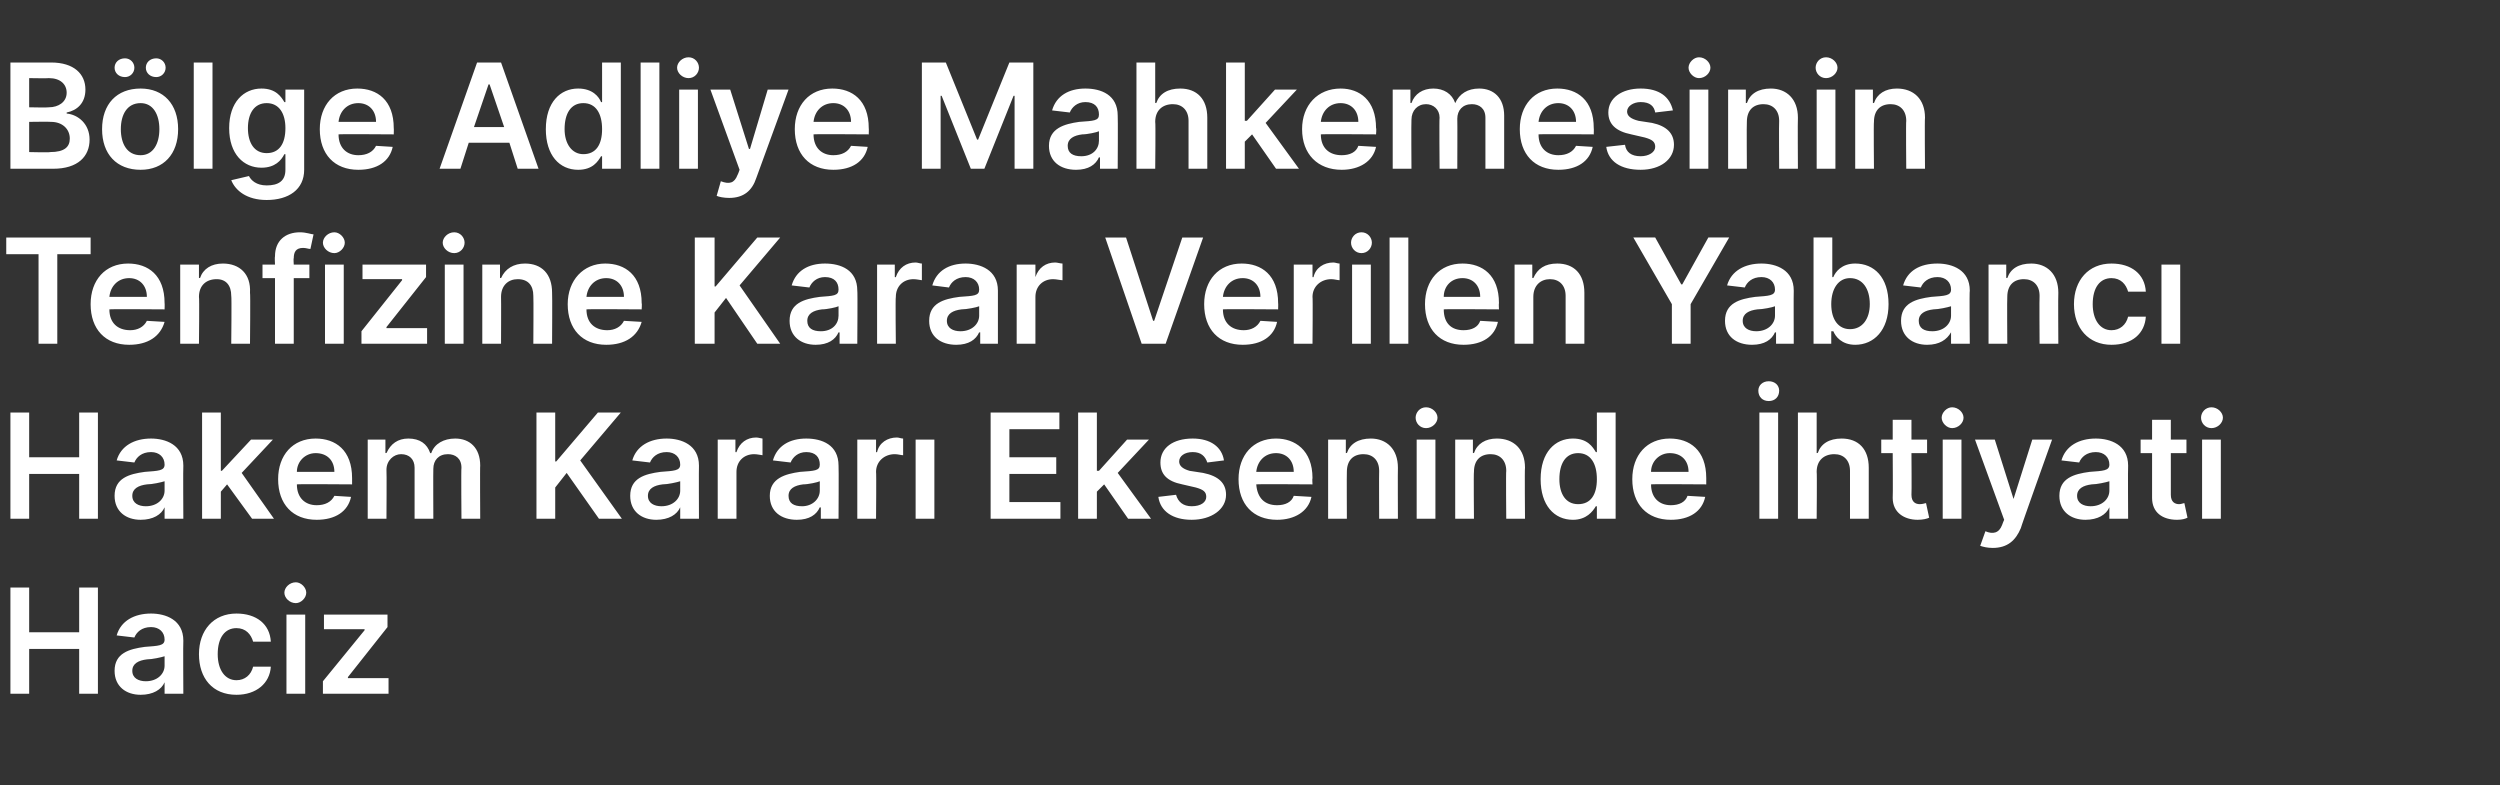 <?xml version="1.0" standalone="no"?><!DOCTYPE svg PUBLIC "-//W3C//DTD SVG 1.1//EN" "http://www.w3.org/Graphics/SVG/1.1/DTD/svg11.dtd"><svg xmlns="http://www.w3.org/2000/svg" version="1.1" width="240px" height="75.4px" viewBox="0 -3 240 75.4" style="top:-3px"><rect x="0" y="-3" width="240" height="75.4" fill="#333333" stroke="none"/><desc>B lge Adliye Mahkemesinin Tenfizine Karar Verilen Yabanc Hakem Karar Ekseninde htiyati Haciz</desc><defs/><g id="Polygon136846"><path d="m1 53.4h1.8v4.3h4.8v-4.3h1.8v10.2H7.6v-4.3H2.8v4.3H1V53.4zm10 8c0-1.7 1.4-2.1 2.9-2.3c1.3-.1 1.9-.1 1.9-.7c0-.7-.5-1.2-1.3-1.2c-.9 0-1.4.5-1.6 1l-1.7-.2c.4-1.4 1.7-2.1 3.3-2.1c1.4 0 3.1.6 3.1 2.6c-.03-.02 0 5.1 0 5.1h-1.8v-1.1s-.02.04 0 0c-.3.7-1.1 1.2-2.3 1.2c-1.4 0-2.5-.8-2.5-2.3zm4.8-.5v-.9c-.3.1-1.2.3-1.7.3c-.8.1-1.4.4-1.4 1.1c0 .7.6 1 1.3 1c1.1 0 1.8-.7 1.8-1.5zm3.3-1.1c0-2.3 1.4-3.9 3.6-3.9c1.9 0 3.2 1 3.3 2.7h-1.7c-.2-.7-.7-1.3-1.6-1.3c-1.1 0-1.8.9-1.8 2.5c0 1.5.7 2.5 1.8 2.5c.8 0 1.4-.5 1.6-1.3h1.7c-.1 1.6-1.4 2.7-3.3 2.7c-2.3 0-3.6-1.6-3.6-3.9zm8.4-3.8h1.8v7.6h-1.8V56zm-.2-2.1c0-.5.5-1 1.1-1c.5 0 1 .5 1 1c0 .5-.5 1-1 1c-.6 0-1.1-.5-1.1-1zm3.7 8.5l4-4.9v-.1h-3.9V56h6.1v1.2L33.4 62v.1h3.9v1.5H31v-1.2z" stroke="none" fill="#fff"/></g><g id="Polygon136845"><path d="m1 36.6h1.8v4.3h4.8v-4.3h1.8v10.2H7.6v-4.3H2.8v4.3H1V36.6zm10 8c0-1.7 1.4-2.1 2.9-2.3c1.3-.1 1.9-.1 1.9-.7c0-.7-.5-1.2-1.3-1.2c-.9 0-1.4.5-1.6 1l-1.7-.2c.4-1.4 1.7-2.1 3.3-2.1c1.4 0 3.1.6 3.1 2.6c-.03-.02 0 5.1 0 5.1h-1.8v-1.1s-.02.04 0 0c-.3.7-1.1 1.2-2.3 1.2c-1.4 0-2.5-.8-2.5-2.3zm4.8-.5v-.9c-.3.1-1.2.3-1.7.3c-.8.1-1.4.4-1.4 1.1c0 .7.6 1 1.3 1c1.1 0 1.8-.7 1.8-1.5zm3.6-7.5h1.8v5.6h.1l2.8-3h2.1l-3 3.2l3.1 4.4h-2.1l-2.4-3.3l-.6.7v2.6h-1.8V36.6zm7.3 6.4c0-2.3 1.4-3.9 3.6-3.9c1.9 0 3.5 1.1 3.5 3.8v.6s-5.31-.04-5.3 0c0 1.3.8 2 1.9 2c.8 0 1.4-.3 1.7-.9l1.6.1c-.3 1.4-1.5 2.2-3.3 2.2c-2.3 0-3.7-1.5-3.7-3.9zm5.4-.7c0-1.1-.7-1.8-1.8-1.8c-1 0-1.8.8-1.8 1.8h3.6zm3.2-3.1h1.7v1.3s.14-.05.1 0c.4-.9 1.1-1.4 2.1-1.4c1.1 0 1.8.5 2.1 1.4h.1c.3-.9 1.2-1.4 2.3-1.4c1.4 0 2.4.9 2.4 2.6c-.03-.04 0 5.1 0 5.1h-1.8s-.04-4.86 0-4.9c0-.9-.6-1.3-1.3-1.3c-.9 0-1.4.6-1.4 1.4c-.02.03 0 4.8 0 4.8h-1.8v-4.9c0-.8-.5-1.3-1.3-1.3c-.7 0-1.4.6-1.4 1.5c.03.05 0 4.7 0 4.7h-1.8v-7.6zm16.2-2.6h1.8v4.7h.1l4-4.7h2.2l-3.9 4.6l4 5.6h-2.2l-3.1-4.4l-1.1 1.4v3h-1.8V36.6zm9 8c0-1.7 1.4-2.1 2.9-2.3c1.3-.1 1.9-.1 1.9-.7c0-.7-.5-1.2-1.3-1.2c-.9 0-1.4.5-1.6 1l-1.7-.2c.4-1.4 1.7-2.1 3.3-2.1c1.4 0 3.1.6 3.1 2.6c-.02-.02 0 5.1 0 5.1h-1.8v-1.1s-.01.04 0 0c-.3.7-1.1 1.2-2.3 1.2c-1.4 0-2.5-.8-2.5-2.3zm4.8-.5v-.9c-.3.1-1.2.3-1.7.3c-.8.1-1.4.4-1.4 1.1c0 .7.6 1 1.3 1c1.1 0 1.8-.7 1.8-1.5zm3.6-4.9h1.7v1.2s.12.03.1 0c.3-.9 1-1.4 1.9-1.4c.2 0 .5.1.6.1v1.6c-.1 0-.5-.1-.8-.1c-1 0-1.7.7-1.7 1.7v4.5h-1.8v-7.6zm5 5.4c0-1.7 1.5-2.1 2.9-2.3c1.4-.1 1.9-.1 1.9-.7c0-.7-.4-1.2-1.3-1.2c-.8 0-1.3.5-1.5 1l-1.7-.2c.4-1.4 1.6-2.1 3.2-2.1c1.5 0 3.1.6 3.1 2.6c.03-.02 0 5.1 0 5.1h-1.7v-1.1s-.06.04-.1 0c-.3.7-1 1.2-2.2 1.2c-1.5 0-2.6-.8-2.6-2.3zm4.8-.5v-.9c-.2.1-1.1.3-1.6.3c-.8.1-1.4.4-1.4 1.1c0 .7.5 1 1.3 1c1 0 1.7-.7 1.7-1.5zm3.6-4.9h1.8v1.2s.07.03.1 0c.2-.9 1-1.4 1.9-1.4c.2 0 .4.1.6.1v1.6c-.2 0-.5-.1-.8-.1c-1 0-1.8.7-1.8 1.7c.04 0 0 4.5 0 4.5h-1.8v-7.6zm5.6 0h1.8v7.6h-1.8v-7.6zm7.2-2.6h6.6v1.6h-4.8v2.7h4.5v1.6h-4.5v2.7h4.9v1.6h-6.7V36.6zm8.4 0h1.8v5.6h.2l2.7-3h2.1l-3 3.2l3.2 4.4h-2.2l-2.3-3.3l-.7.7v2.6h-1.8V36.6zm12.4 4.8c-.2-.6-.6-1-1.4-1c-.8 0-1.3.4-1.3.9c0 .4.3.7 1 .9l1.3.2c1.5.3 2.2 1 2.2 2.1c0 1.4-1.4 2.4-3.3 2.4c-1.8 0-3-.8-3.2-2.2l1.7-.2c.2.7.7 1.1 1.5 1.1c.9 0 1.4-.4 1.4-.9c0-.5-.3-.7-1-.9l-1.3-.3c-1.5-.3-2.1-1-2.1-2.1c0-1.4 1.2-2.3 3.1-2.3c1.7 0 2.8.8 3 2.1l-1.6.2zm3 1.6c0-2.3 1.4-3.9 3.6-3.9c1.8 0 3.5 1.1 3.5 3.8c-.04.01 0 .6 0 .6c0 0-5.36-.04-5.4 0c.1 1.3.8 2 2 2c.8 0 1.4-.3 1.6-.9l1.7.1c-.3 1.4-1.6 2.2-3.3 2.2c-2.3 0-3.7-1.5-3.7-3.9zm5.3-.7c0-1.1-.7-1.8-1.7-1.8c-1.1 0-1.8.8-1.9 1.8h3.6zm5.1 4.5h-1.8v-7.6h1.7v1.3s.09-.05.1 0c.3-.9 1.1-1.4 2.3-1.4c1.5 0 2.6 1 2.6 2.8c-.02.03 0 4.9 0 4.9h-1.8s-.02-4.59 0-4.6c0-1-.6-1.6-1.5-1.6c-1 0-1.6.6-1.6 1.7c-.02.02 0 4.5 0 4.5zm6.7-7.6h1.8v7.6H136v-7.6zm-.1-2.1c0-.5.4-1 1-1c.6 0 1.1.5 1.1 1c0 .5-.5 1-1.1 1c-.6 0-1-.5-1-1zm5.6 9.7h-1.8v-7.6h1.7v1.3s.07-.05.1 0c.3-.9 1.1-1.4 2.2-1.4c1.6 0 2.7 1 2.7 2.8c-.04.03 0 4.9 0 4.9h-1.8s-.04-4.59 0-4.6c0-1-.6-1.6-1.5-1.6c-1 0-1.6.6-1.6 1.7c-.04.02 0 4.5 0 4.5zm6.4-3.8c0-2.6 1.4-3.9 3.1-3.9c1.4 0 1.9.8 2.2 1.3c.02.02.1 0 .1 0v-3.8h1.8v10.2h-1.8v-1.2h-.1c-.3.5-.9 1.3-2.2 1.3c-1.8 0-3.1-1.4-3.1-3.9zm5.4 0c0-1.5-.6-2.5-1.8-2.5c-1.2 0-1.8 1-1.8 2.5c0 1.4.6 2.4 1.8 2.4c1.2 0 1.8-.9 1.8-2.4zm3.4 0c0-2.3 1.4-3.9 3.6-3.9c1.9 0 3.5 1.1 3.5 3.8v.6s-5.32-.04-5.3 0c0 1.3.8 2 1.9 2c.8 0 1.4-.3 1.6-.9l1.7.1c-.3 1.4-1.5 2.2-3.3 2.2c-2.3 0-3.7-1.5-3.7-3.9zm5.4-.7c0-1.1-.7-1.8-1.8-1.8c-1 0-1.8.8-1.8 1.8h3.6zm8.6 4.5h-1.8V36.6h1.8v10.2zm-1.9-12.3c0-.5.4-.9 1-.9c.6 0 1 .4 1 .9c0 .6-.4 1-1 1c-.6 0-1-.4-1-1zm5.6 12.3h-1.8V36.6h1.8v3.9s.09-.05.1 0c.3-.9 1.1-1.4 2.3-1.4c1.6 0 2.6 1 2.6 2.8v4.9h-1.8v-4.6c0-1-.6-1.6-1.5-1.6c-1 0-1.7.6-1.7 1.7c.04.02 0 4.5 0 4.5zm10.6-6.3h-1.5s.03 3.99 0 4c0 .7.4.9.8.9c.3 0 .5-.1.6-.1l.3 1.4c-.2.1-.6.2-1.1.2c-1.3 0-2.4-.7-2.4-2.1c.03-.01 0-4.3 0-4.3h-1.1v-1.3h1.1v-1.9h1.8v1.9h1.5v1.3zm1.5-1.3h1.8v7.6h-1.8v-7.6zm-.1-2.1c0-.5.5-1 1-1c.6 0 1.1.5 1.1 1c0 .5-.5 1-1.1 1c-.5 0-1-.5-1-1zm3.7 12.3l.5-1.4c.7.3 1.3.2 1.6-.6c0-.04.2-.5.2-.5l-2.8-7.7h1.9l1.8 5.7l1.8-5.7h1.9s-3.04 8.51-3 8.5c-.5 1.2-1.3 1.9-2.7 1.9c-.5 0-.9-.1-1.2-.2zm7.6-4.8c0-1.7 1.4-2.1 2.9-2.3c1.3-.1 1.9-.1 1.9-.7c0-.7-.5-1.2-1.3-1.2c-.9 0-1.4.5-1.6 1l-1.7-.2c.4-1.4 1.7-2.1 3.3-2.1c1.4 0 3.1.6 3.1 2.6c-.03-.02 0 5.1 0 5.1h-1.8v-1.1s-.02.04 0 0c-.3.7-1.1 1.2-2.3 1.2c-1.4 0-2.5-.8-2.5-2.3zm4.8-.5v-.9c-.3.1-1.2.3-1.7.3c-.8.1-1.4.4-1.4 1.1c0 .7.6 1 1.3 1c1.1 0 1.8-.7 1.8-1.5zm7.4-3.6h-1.5v4c0 .7.4.9.8.9c.2 0 .4-.1.5-.1l.3 1.4c-.2.1-.5.2-1 .2c-1.4 0-2.4-.7-2.4-2.1v-4.3h-1.1v-1.3h1.1v-1.9h1.8v1.9h1.5v1.3zm1.5-1.3h1.8v7.6h-1.8v-7.6zm-.1-2.1c0-.5.4-1 1-1c.6 0 1.1.5 1.1 1c0 .5-.5 1-1.1 1c-.6 0-1-.5-1-1z" stroke="none" fill="#fff"/></g><g id="Polygon136844"><path d="m.6 19.8h8.1v1.6H5.5v8.6H3.7v-8.6H.6v-1.6zm8.1 6.4c0-2.3 1.4-3.9 3.6-3.9c1.9 0 3.5 1.1 3.5 3.8c.02.01 0 .6 0 .6c0 0-5.29-.04-5.3 0c0 1.3.8 2 2 2c.7 0 1.3-.3 1.6-.9l1.7.1c-.4 1.4-1.6 2.2-3.4 2.2c-2.3 0-3.7-1.5-3.7-3.9zm5.4-.7c0-1.1-.7-1.8-1.7-1.8c-1.1 0-1.8.8-1.9 1.8h3.6zm5 4.5h-1.8v-7.6h1.8v1.3s.06-.05.1 0c.3-.9 1.1-1.4 2.2-1.4c1.6 0 2.7 1 2.6 2.8c.05.03 0 4.9 0 4.9h-1.8s.05-4.59 0-4.6c0-1-.5-1.6-1.4-1.6c-1 0-1.7.6-1.7 1.7c.05.02 0 4.5 0 4.5zm10.6-6.3h-1.5v6.3h-1.8v-6.3h-1.2v-1.3h1.2s-.04-.77 0-.8c0-1.5 1-2.3 2.4-2.3c.6 0 1.1.2 1.3.2l-.3 1.4c-.2 0-.4-.1-.7-.1c-.7 0-.9.4-.9 1c-.04-.05 0 .6 0 .6h1.5v1.3zm1.5-1.3h1.8v7.6h-1.8v-7.6zm-.2-2.1c0-.5.5-1 1.1-1c.5 0 1 .5 1 1c0 .5-.5 1-1 1c-.6 0-1.1-.5-1.1-1zm3.7 8.5l3.9-4.9v-.1h-3.8v-1.4h6.1v1.2l-3.8 4.8v.1h3.9v1.5h-6.3v-1.2zm8-6.4h1.8v7.6h-1.8v-7.6zm-.2-2.1c0-.5.5-1 1.1-1c.6 0 1 .5 1 1c0 .5-.4 1-1 1c-.6 0-1.1-.5-1.1-1zm5.6 9.7h-1.8v-7.6h1.7v1.3s.13-.05.1 0c.4-.9 1.2-1.4 2.3-1.4c1.6 0 2.6 1 2.6 2.8c.03.03 0 4.9 0 4.9h-1.8s.03-4.59 0-4.6c0-1-.5-1.6-1.5-1.6c-.9 0-1.6.6-1.6 1.7c.02.02 0 4.5 0 4.5zm6.4-3.8c0-2.3 1.5-3.9 3.6-3.9c1.9 0 3.5 1.1 3.5 3.8c.04.01 0 .6 0 .6c0 0-5.28-.04-5.3 0c0 1.3.8 2 2 2c.7 0 1.3-.3 1.6-.9l1.7.1c-.4 1.4-1.6 2.2-3.4 2.2c-2.3 0-3.7-1.5-3.7-3.9zm5.4-.7c0-1.1-.7-1.8-1.7-1.8c-1.1 0-1.8.8-1.9 1.8h3.6zm6.8-5.7h1.9v4.7h.1l4-4.7h2.2L71 24.4l3.9 5.6h-2.2l-3-4.4l-1.1 1.4v3h-1.9V19.8zm9.1 8c0-1.7 1.4-2.1 2.9-2.3c1.3-.1 1.8-.1 1.8-.7c0-.7-.4-1.2-1.3-1.2c-.8 0-1.3.5-1.5 1l-1.7-.2c.4-1.4 1.6-2.1 3.2-2.1c1.5 0 3.1.6 3.1 2.6c.04-.02 0 5.1 0 5.1h-1.7v-1.1s-.05.04-.1 0c-.3.7-1 1.2-2.2 1.2c-1.4 0-2.5-.8-2.5-2.3zm4.7-.5v-.9c-.2.1-1.1.3-1.6.3c-.8.1-1.4.4-1.4 1.1c0 .7.5 1 1.3 1c1.1 0 1.7-.7 1.7-1.5zm3.7-4.9h1.7v1.2s.08.03.1 0c.3-.9 1-1.4 1.9-1.4c.2 0 .4.1.6.1v1.6c-.1 0-.5-.1-.8-.1c-1 0-1.7.7-1.7 1.7c-.05 0 0 4.5 0 4.5h-1.8v-7.6zm5 5.4c0-1.7 1.4-2.1 2.9-2.3c1.4-.1 1.9-.1 1.9-.7c0-.7-.5-1.2-1.3-1.2c-.9 0-1.4.5-1.6 1l-1.6-.2c.4-1.4 1.6-2.1 3.2-2.1c1.4 0 3.1.6 3.1 2.6v5.1h-1.7v-1.1s-.1.04-.1 0c-.3.7-1 1.2-2.2 1.2c-1.5 0-2.6-.8-2.6-2.3zm4.8-.5v-.9c-.2.1-1.2.3-1.7.3c-.8.1-1.4.4-1.4 1.1c0 .7.6 1 1.3 1c1.1 0 1.8-.7 1.8-1.5zm3.6-4.9h1.8v1.2s.03.03 0 0c.3-.9 1-1.4 1.9-1.4c.2 0 .5.1.7.1v1.6c-.2 0-.6-.1-.9-.1c-1 0-1.7.7-1.7 1.7v4.5h-1.8v-7.6zm13.1 5.4h.1l2.7-8h2L111.9 30h-2.3l-3.5-10.2h2l2.6 8zm4.9-1.6c0-2.3 1.4-3.9 3.6-3.9c1.9 0 3.5 1.1 3.5 3.8c.02.01 0 .6 0 .6c0 0-5.3-.04-5.3 0c0 1.3.8 2 2 2c.7 0 1.3-.3 1.6-.9l1.6.1c-.3 1.4-1.5 2.2-3.3 2.2c-2.3 0-3.7-1.5-3.7-3.9zm5.4-.7c0-1.1-.7-1.8-1.7-1.8c-1.1 0-1.8.8-1.9 1.8h3.6zm3.2-3.1h1.8v1.2s.07.03.1 0c.2-.9 1-1.4 1.9-1.4c.2 0 .4.1.6.1v1.6c-.2 0-.5-.1-.8-.1c-1 0-1.8.7-1.8 1.7c.04 0 0 4.5 0 4.5h-1.8v-7.6zm5.6 0h1.8v7.6h-1.8v-7.6zm-.1-2.1c0-.5.4-1 1-1c.6 0 1 .5 1 1c0 .5-.4 1-1 1c-.6 0-1-.5-1-1zm5.5 9.7h-1.8V19.8h1.8V30zm1.6-3.8c0-2.3 1.4-3.9 3.6-3.9c1.9 0 3.5 1.1 3.5 3.8c-.03.01 0 .6 0 .6c0 0-5.35-.04-5.3 0c0 1.3.7 2 1.9 2c.8 0 1.4-.3 1.6-.9l1.7.1c-.3 1.4-1.5 2.2-3.3 2.2c-2.3 0-3.7-1.5-3.7-3.9zm5.3-.7c0-1.1-.7-1.8-1.7-1.8c-1.1 0-1.8.8-1.8 1.8h3.5zm5.1 4.5h-1.8v-7.6h1.7v1.3s.1-.05.1 0c.4-.9 1.1-1.4 2.3-1.4c1.6 0 2.6 1 2.6 2.8v4.9h-1.8v-4.6c0-1-.6-1.6-1.5-1.6c-.9 0-1.6.6-1.6 1.7v4.5zm11.7-10.2l2.5 4.5h.1l2.5-4.5h2l-3.7 6.4v3.8h-1.8v-3.8l-3.7-6.4h2.1zm6.7 8c0-1.7 1.4-2.1 2.9-2.3c1.3-.1 1.9-.1 1.9-.7c0-.7-.5-1.2-1.3-1.2c-.9 0-1.4.5-1.6 1l-1.7-.2c.4-1.4 1.7-2.1 3.3-2.1c1.4 0 3.1.6 3.1 2.6c-.02-.02 0 5.1 0 5.1h-1.7v-1.1s-.11.04-.1 0c-.3.7-1 1.2-2.2 1.2c-1.5 0-2.6-.8-2.6-2.3zm4.8-.5v-.9c-.2.1-1.2.3-1.7.3c-.8.1-1.4.4-1.4 1.1c0 .7.6 1 1.3 1c1.1 0 1.8-.7 1.8-1.5zm3.7-7.5h1.8v3.8s.05.02.1 0c.2-.5.8-1.3 2.1-1.3c1.8 0 3.2 1.3 3.2 3.9c0 2.5-1.4 3.9-3.2 3.9c-1.3 0-1.9-.8-2.1-1.3h-.2v1.2h-1.7V19.8zm3.5 8.8c1.2 0 1.9-1 1.9-2.4c0-1.5-.7-2.5-1.9-2.5c-1.1 0-1.8 1-1.8 2.5c0 1.5.7 2.4 1.8 2.4zm4.9-.8c0-1.7 1.4-2.1 2.9-2.3c1.3-.1 1.9-.1 1.9-.7c0-.7-.5-1.2-1.3-1.2c-.9 0-1.4.5-1.6 1l-1.7-.2c.4-1.4 1.6-2.1 3.3-2.1c1.4 0 3.1.6 3.1 2.6c-.05-.02 0 5.1 0 5.1h-1.8v-1.1s-.04.04 0 0c-.4.7-1.1 1.2-2.3 1.2c-1.4 0-2.5-.8-2.5-2.3zm4.8-.5v-.9c-.3.1-1.2.3-1.7.3c-.8.1-1.4.4-1.4 1.1c0 .7.5 1 1.3 1c1.1 0 1.8-.7 1.8-1.5zm5.4 2.7h-1.8v-7.6h1.7v1.3s.08-.05.1 0c.3-.9 1.1-1.4 2.3-1.4c1.5 0 2.6 1 2.6 2.8c-.03.03 0 4.9 0 4.9h-1.8s-.03-4.59 0-4.6c0-1-.6-1.6-1.5-1.6c-1 0-1.6.6-1.6 1.7c-.03.02 0 4.5 0 4.5zm6.4-3.8c0-2.3 1.4-3.9 3.6-3.9c1.9 0 3.2 1 3.3 2.7h-1.7c-.2-.7-.7-1.3-1.6-1.3c-1.1 0-1.8.9-1.8 2.5c0 1.5.7 2.5 1.8 2.5c.8 0 1.4-.5 1.6-1.3h1.7c-.1 1.6-1.3 2.7-3.3 2.7c-2.2 0-3.6-1.6-3.6-3.9zm8.4-3.8h1.8v7.6h-1.8v-7.6z" stroke="none" fill="#fff"/></g><g id="Polygon136843"><path d="m1 3h3.9c2.2 0 3.3 1.1 3.3 2.6c0 1.3-.8 2-1.8 2.2v.1c1.1.1 2.2 1 2.2 2.5c0 1.6-1.1 2.8-3.5 2.8H1V3zm3.8 8.6c1.4 0 1.9-.5 1.9-1.3c0-.9-.7-1.6-1.8-1.6c-.02-.03-2.1 0-2.1 0v2.9s2.03.05 2 0zm-.1-4.3c.9 0 1.7-.5 1.7-1.4c0-.8-.6-1.4-1.7-1.4c.01.03-1.9 0-1.9 0v2.8s1.87.04 1.9 0zm5.1 2.1c0-2.4 1.4-3.9 3.7-3.9c2.2 0 3.6 1.5 3.6 3.9c0 2.4-1.4 3.9-3.6 3.9c-2.3 0-3.7-1.5-3.7-3.9zm5.5 0c0-1.4-.6-2.5-1.8-2.5c-1.3 0-1.9 1.1-1.9 2.5c0 1.4.6 2.5 1.9 2.5c1.2 0 1.8-1.1 1.8-2.5zM11 3.5c0-.5.4-.9 1-.9c.5 0 .9.4.9.9c0 .5-.4.9-.9.9c-.6 0-1-.4-1-.9zm3 0c0-.5.4-.9 1-.9c.5 0 .9.4.9.9c0 .5-.4.9-.9.9c-.6 0-1-.4-1-.9zm6.4 9.7h-1.8V3h1.8v10.2zm1.8 1.1l1.7-.4c.2.4.7.9 1.7.9c1.1 0 1.8-.4 1.8-1.5v-1.5s-.08.02-.1 0c-.3.6-.9 1.3-2.2 1.3c-1.7 0-3.1-1.3-3.1-3.8c0-2.5 1.4-3.8 3.1-3.8c1.4 0 1.9.8 2.2 1.3c.02.02.1 0 .1 0V5.6h1.8v7.7c0 1.9-1.5 2.9-3.6 2.9c-1.9 0-3-.9-3.4-1.9zm5.2-5c0-1.4-.6-2.4-1.8-2.4c-1.2 0-1.8 1-1.8 2.4c0 1.4.6 2.4 1.8 2.4c1.2 0 1.8-.9 1.8-2.4zm3.3.1c0-2.3 1.4-3.9 3.6-3.9c1.9 0 3.5 1.1 3.5 3.8c.02.01 0 .6 0 .6c0 0-5.3-.04-5.3 0c0 1.3.8 2 1.9 2c.8 0 1.4-.3 1.7-.9l1.6.1c-.3 1.4-1.5 2.2-3.3 2.2c-2.3 0-3.7-1.5-3.7-3.9zm5.4-.7c0-1.1-.7-1.8-1.7-1.8c-1.1 0-1.8.8-1.9 1.8h3.6zm6.1 4.5L45.8 3h2.3l3.6 10.2h-2l-.8-2.5H45l-.8 2.5h-2zm6.2-4L47 5.1h-.1l-1.4 4.1h2.9zm4 .2c0-2.6 1.4-3.9 3.1-3.9c1.4 0 2 .8 2.2 1.3c.03.02.1 0 .1 0V3h1.8v10.2h-1.8V12h-.1c-.3.5-.8 1.3-2.2 1.3c-1.8 0-3.1-1.4-3.1-3.9zm5.4 0c0-1.5-.6-2.5-1.8-2.5c-1.2 0-1.8 1-1.8 2.5c0 1.4.7 2.4 1.8 2.4c1.2 0 1.8-.9 1.8-2.4zm5.5 3.8h-1.8V3h1.8v10.2zm1.9-7.6h1.8v7.6h-1.8V5.6zM65 3.5c0-.5.5-1 1.1-1c.6 0 1 .5 1 1c0 .5-.4 1-1 1c-.6 0-1.1-.5-1.1-1zm3.8 12.3l.4-1.4c.8.3 1.3.2 1.6-.6c.04-.04.2-.5.2-.5l-2.8-7.7h1.9l1.8 5.7h.1l1.7-5.7h2l-3.1 8.5c-.4 1.2-1.2 1.9-2.6 1.9c-.5 0-1-.1-1.2-.2zm7.5-6.4c0-2.3 1.4-3.9 3.6-3.9c1.9 0 3.5 1.1 3.5 3.8c.02.01 0 .6 0 .6c0 0-5.3-.04-5.3 0c0 1.3.8 2 1.9 2c.8 0 1.4-.3 1.7-.9l1.6.1c-.3 1.4-1.5 2.2-3.3 2.2c-2.3 0-3.7-1.5-3.7-3.9zm5.4-.7c0-1.1-.7-1.8-1.7-1.8c-1.1 0-1.8.8-1.9 1.8h3.6zM90.8 3l3 7.4h.1l3-7.4h2.3v10.2h-1.8v-7h-.1l-2.8 7h-1.3l-2.8-7h-.1v7h-1.8V3h2.3zm9.9 8c0-1.7 1.5-2.1 2.9-2.3c1.4-.1 1.9-.1 1.9-.7c0-.7-.4-1.2-1.3-1.2c-.8 0-1.3.5-1.5 1l-1.7-.2c.4-1.4 1.6-2.1 3.2-2.1c1.5 0 3.1.6 3.1 2.6c.03-.02 0 5.1 0 5.1h-1.7v-1.1s-.06.04-.1 0c-.3.7-1 1.2-2.2 1.2c-1.5 0-2.6-.8-2.6-2.3zm4.8-.5v-.9c-.2.1-1.1.3-1.6.3c-.8.1-1.4.4-1.4 1.1c0 .7.5 1 1.3 1c1.1 0 1.7-.7 1.7-1.5zm5.4 2.7h-1.8V3h1.8v3.9s.1-.05.1 0c.3-.9 1.1-1.4 2.3-1.4c1.6 0 2.6 1 2.6 2.8v4.9h-1.8V8.6c0-1-.6-1.6-1.5-1.6c-1 0-1.7.6-1.7 1.7c.05.02 0 4.5 0 4.5zM117.7 3h1.8v5.6h.2l2.7-3h2.1l-3 3.2l3.2 4.4h-2.2l-2.3-3.3l-.7.7v2.6h-1.8V3zm7.3 6.4c0-2.3 1.5-3.9 3.7-3.9c1.8 0 3.4 1.1 3.4 3.8c.05.01 0 .6 0 .6c0 0-5.27-.04-5.3 0c0 1.3.8 2 2 2c.8 0 1.4-.3 1.6-.9l1.7.1c-.3 1.4-1.6 2.2-3.3 2.2c-2.3 0-3.8-1.5-3.8-3.9zm5.4-.7c0-1.1-.7-1.8-1.7-1.8c-1.1 0-1.8.8-1.9 1.8h3.6zm3.3-3.1h1.7v1.3s.08-.05.1 0c.3-.9 1.1-1.4 2.1-1.4c1 0 1.8.5 2.1 1.4c.4-.9 1.2-1.4 2.3-1.4c1.4 0 2.4.9 2.4 2.6v5.1h-1.8V8.3c0-.9-.6-1.3-1.3-1.3c-.9 0-1.4.6-1.4 1.4c.02.03 0 4.8 0 4.8h-1.7s-.04-4.93 0-4.9c0-.8-.6-1.3-1.3-1.3c-.8 0-1.4.6-1.4 1.5c-.03.05 0 4.7 0 4.7h-1.8V5.6zm12.2 3.8c0-2.3 1.4-3.9 3.6-3.9c1.9 0 3.5 1.1 3.5 3.8c.02.01 0 .6 0 .6c0 0-5.3-.04-5.3 0c0 1.3.8 2 1.9 2c.8 0 1.4-.3 1.7-.9l1.6.1c-.3 1.4-1.5 2.2-3.3 2.2c-2.3 0-3.7-1.5-3.7-3.9zm5.4-.7c0-1.1-.7-1.8-1.7-1.8c-1.1 0-1.8.8-1.9 1.8h3.6zm7.6-.9c-.1-.6-.5-1-1.4-1c-.7 0-1.3.4-1.3.9c0 .4.3.7 1.1.9l1.3.2c1.4.3 2.1 1 2.1 2.1c0 1.4-1.3 2.4-3.2 2.4c-1.9 0-3.1-.8-3.3-2.2l1.8-.2c.1.7.6 1.1 1.5 1.1c.8 0 1.4-.4 1.4-.9c0-.5-.3-.7-1-.9l-1.3-.3c-1.5-.3-2.2-1-2.2-2.1c0-1.4 1.3-2.3 3.1-2.3c1.8 0 2.8.8 3.1 2.1l-1.7.2zm3.3-2.2h1.8v7.6h-1.8V5.6zm-.1-2.1c0-.5.5-1 1-1c.6 0 1.1.5 1.1 1c0 .5-.5 1-1.1 1c-.5 0-1-.5-1-1zm5.6 9.7h-1.8V5.6h1.7v1.3s.08-.05.1 0c.3-.9 1.1-1.4 2.3-1.4c1.5 0 2.6 1 2.6 2.8c-.03.03 0 4.9 0 4.9h-1.8s-.03-4.59 0-4.6c0-1-.6-1.6-1.5-1.6c-1 0-1.6.6-1.6 1.7c-.03.02 0 4.5 0 4.5zm6.7-7.6h1.8v7.6h-1.8V5.6zm-.1-2.1c0-.5.4-1 1-1c.6 0 1.1.5 1.1 1c0 .5-.5 1-1.1 1c-.6 0-1-.5-1-1zm5.6 9.7h-1.8V5.6h1.7v1.3s.07-.05.1 0c.3-.9 1.1-1.4 2.2-1.4c1.6 0 2.7 1 2.7 2.8c-.04.03 0 4.9 0 4.9H183s-.04-4.59 0-4.6c0-1-.6-1.6-1.5-1.6c-1 0-1.6.6-1.6 1.7c-.04.02 0 4.5 0 4.5z" stroke="none" fill="#fff"/></g></svg>